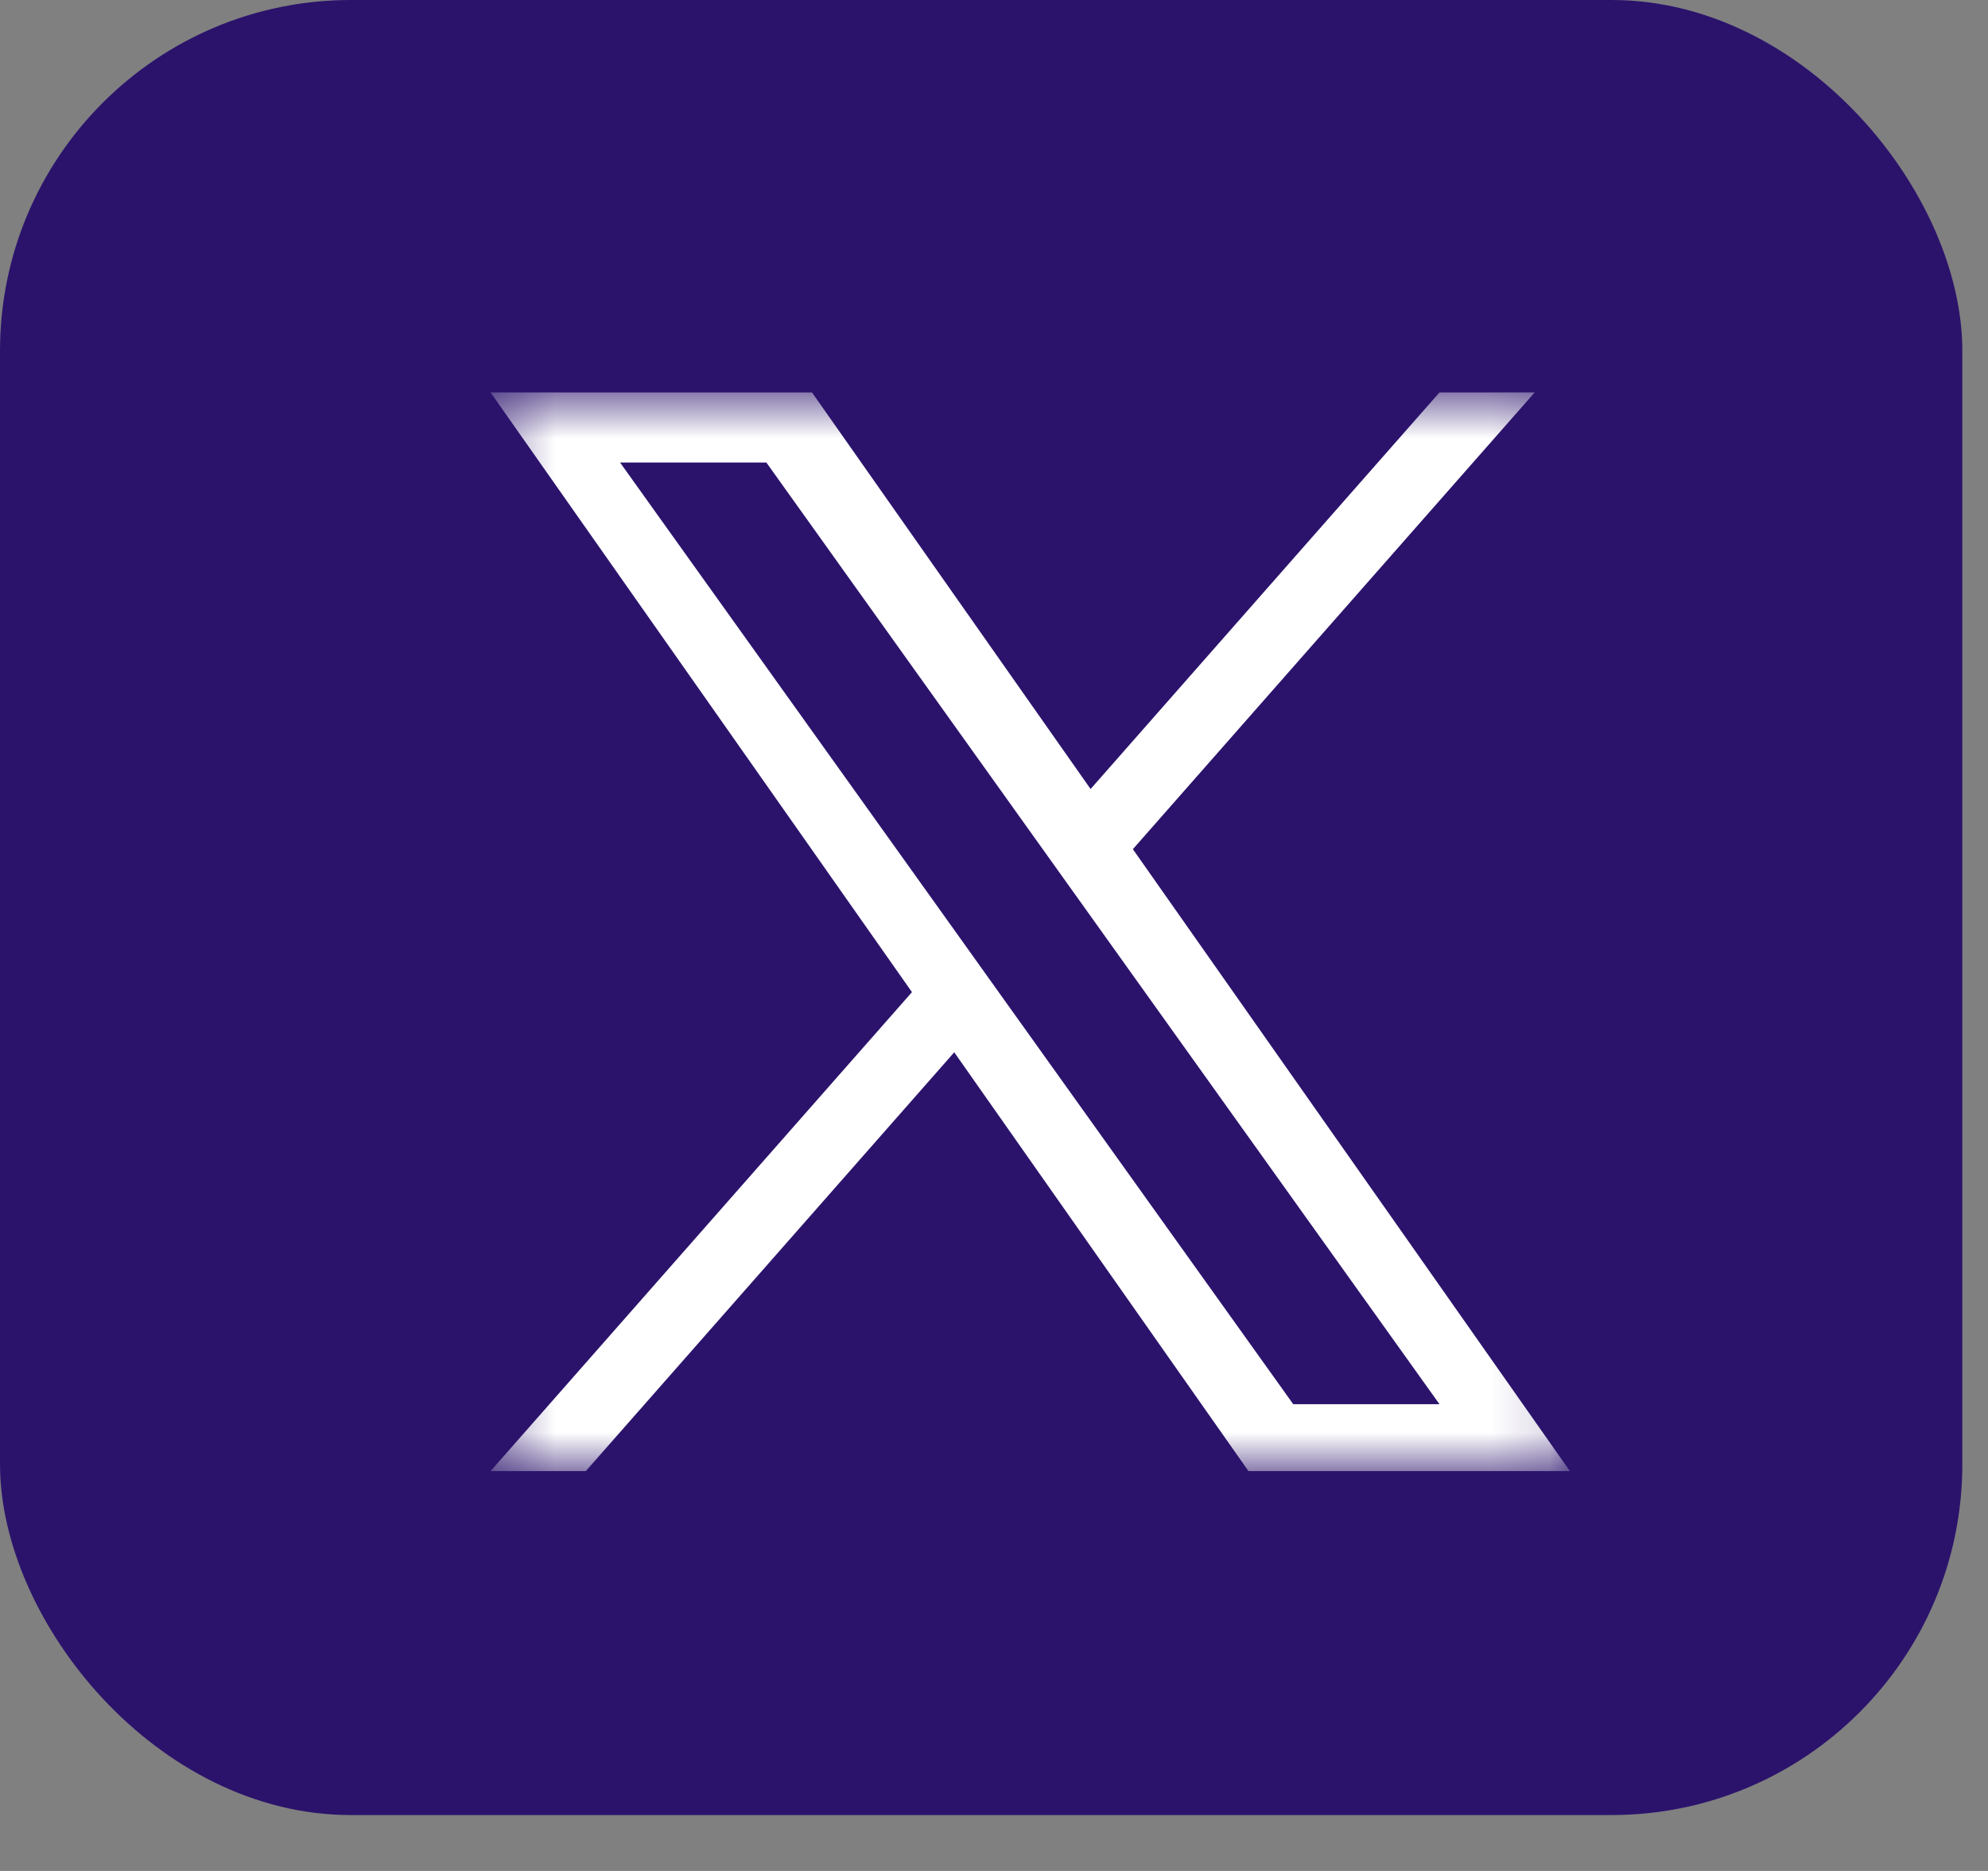 <svg width="34" height="32" viewBox="0 0 34 32" fill="none" xmlns="http://www.w3.org/2000/svg">
<rect x="0" y="0" width="34" height="32" fill="#808080" stroke="none"/>
<rect width="33.561" height="31.044" rx="6" fill="#2B136C"/>
<mask id="mask0_67_196" style="mask-type:luminance" maskUnits="userSpaceOnUse" x="8" y="6" width="19" height="20">
<path d="M26.849 6.712H8.39V25.171H26.849V6.712Z" fill="white"/>
</mask>
<g mask="url(#mask0_67_196)">
<path d="M19.375 14.524L26.247 6.712H24.619L18.652 13.495L13.887 6.712H8.39L15.597 16.969L8.39 25.161H10.019L16.32 17.998L21.352 25.161H26.849L19.375 14.524H19.375ZM17.145 17.06L16.415 16.038L10.605 7.911H13.107L17.795 14.47L18.525 15.491L24.619 24.017H22.118L17.145 17.06V17.06Z" fill="white"/>
</g>
</svg>
